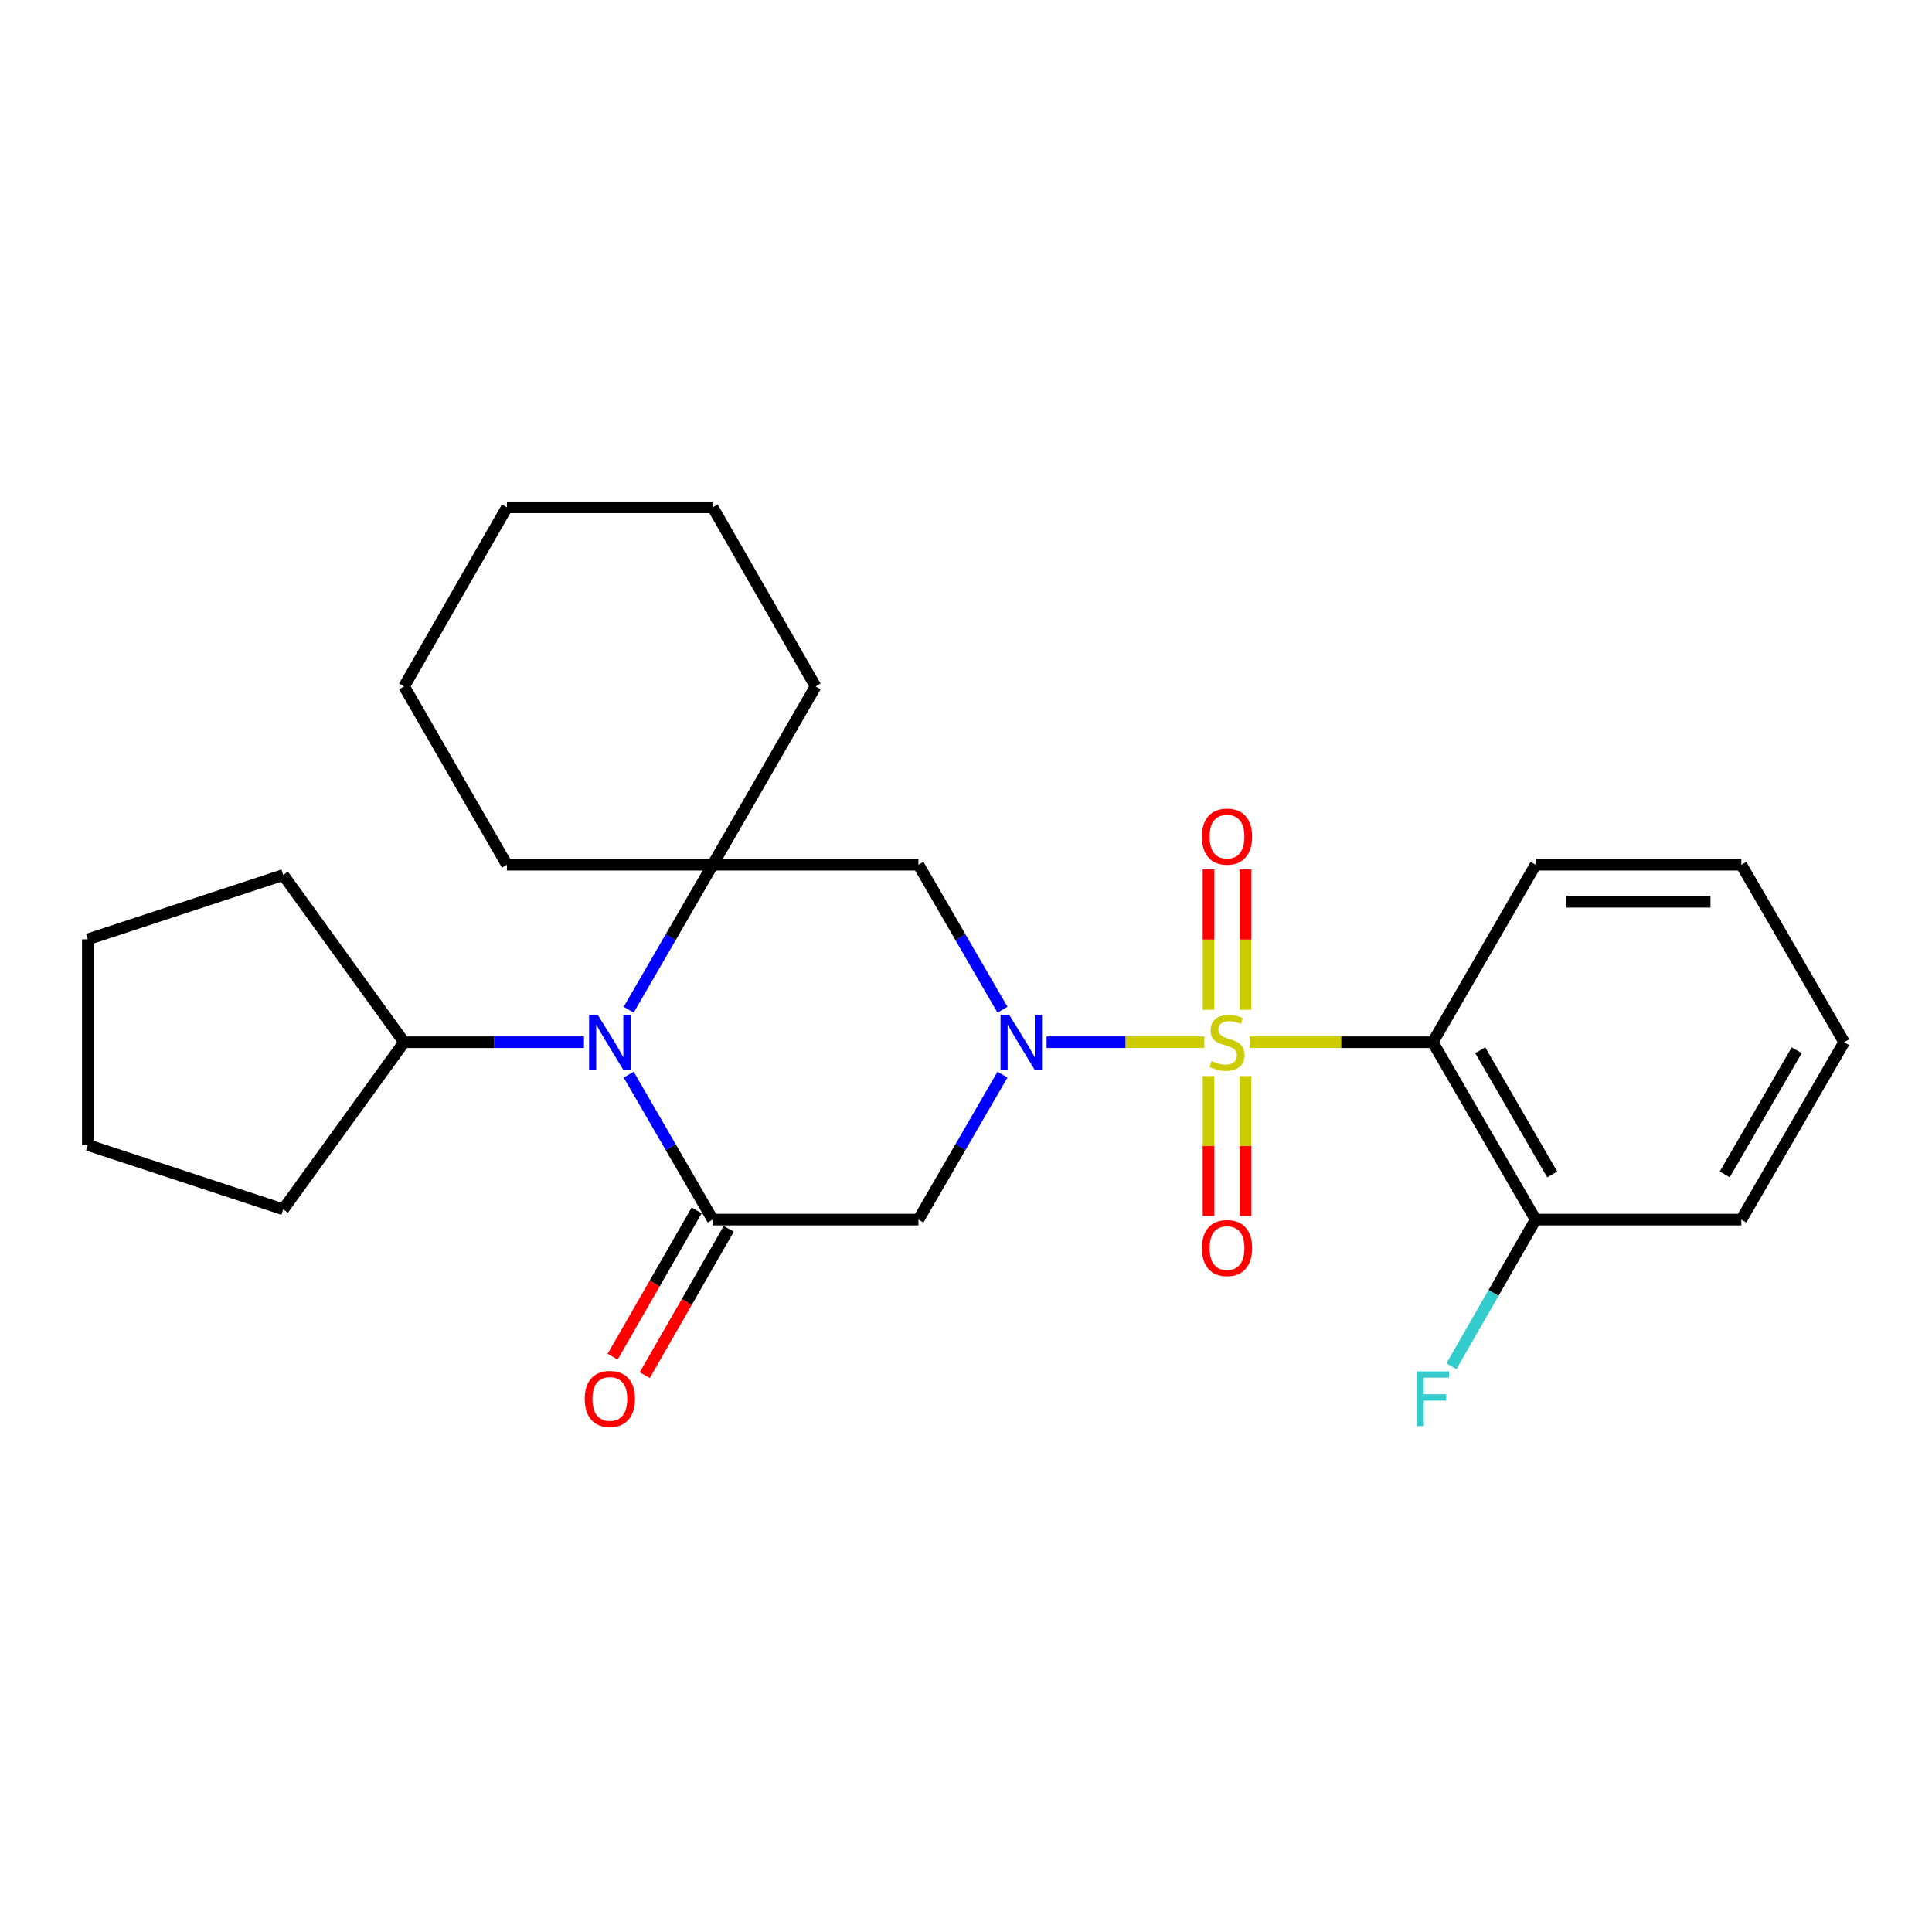 <?xml version='1.0' encoding='iso-8859-1'?>
<svg version='1.1' baseProfile='full'
              xmlns='http://www.w3.org/2000/svg'
                      xmlns:rdkit='http://www.rdkit.org/xml'
                      xmlns:xlink='http://www.w3.org/1999/xlink'
                  xml:space='preserve'
width='1000px' height='1000px' viewBox='0 0 1000 1000'>
<!-- END OF HEADER -->
<rect style='opacity:1.0;fill:#FFFFFF;stroke:none' width='1000' height='1000' x='0' y='0'> </rect>
<path class='bond-0' d='M 623.358,539.439 L 582.538,539.439' style='fill:none;fill-rule:evenodd;stroke:#CCCC00;stroke-width:6px;stroke-linecap:butt;stroke-linejoin:miter;stroke-opacity:1' />
<path class='bond-0' d='M 582.538,539.439 L 541.719,539.439' style='fill:none;fill-rule:evenodd;stroke:#0000FF;stroke-width:6px;stroke-linecap:butt;stroke-linejoin:miter;stroke-opacity:1' />
<path class='bond-3' d='M 646.842,539.439 L 694.215,539.439' style='fill:none;fill-rule:evenodd;stroke:#CCCC00;stroke-width:6px;stroke-linecap:butt;stroke-linejoin:miter;stroke-opacity:1' />
<path class='bond-3' d='M 694.215,539.439 L 741.589,539.439' style='fill:none;fill-rule:evenodd;stroke:#000000;stroke-width:6px;stroke-linecap:butt;stroke-linejoin:miter;stroke-opacity:1' />
<path class='bond-7' d='M 644.683,522.656 L 644.683,486.304' style='fill:none;fill-rule:evenodd;stroke:#CCCC00;stroke-width:6px;stroke-linecap:butt;stroke-linejoin:miter;stroke-opacity:1' />
<path class='bond-7' d='M 644.683,486.304 L 644.683,449.952' style='fill:none;fill-rule:evenodd;stroke:#FF0000;stroke-width:6px;stroke-linecap:butt;stroke-linejoin:miter;stroke-opacity:1' />
<path class='bond-7' d='M 625.517,522.656 L 625.517,486.304' style='fill:none;fill-rule:evenodd;stroke:#CCCC00;stroke-width:6px;stroke-linecap:butt;stroke-linejoin:miter;stroke-opacity:1' />
<path class='bond-7' d='M 625.517,486.304 L 625.517,449.952' style='fill:none;fill-rule:evenodd;stroke:#FF0000;stroke-width:6px;stroke-linecap:butt;stroke-linejoin:miter;stroke-opacity:1' />
<path class='bond-8' d='M 625.517,556.981 L 625.517,593.177' style='fill:none;fill-rule:evenodd;stroke:#CCCC00;stroke-width:6px;stroke-linecap:butt;stroke-linejoin:miter;stroke-opacity:1' />
<path class='bond-8' d='M 625.517,593.177 L 625.517,629.374' style='fill:none;fill-rule:evenodd;stroke:#FF0000;stroke-width:6px;stroke-linecap:butt;stroke-linejoin:miter;stroke-opacity:1' />
<path class='bond-8' d='M 644.683,556.981 L 644.683,593.177' style='fill:none;fill-rule:evenodd;stroke:#CCCC00;stroke-width:6px;stroke-linecap:butt;stroke-linejoin:miter;stroke-opacity:1' />
<path class='bond-8' d='M 644.683,593.177 L 644.683,629.374' style='fill:none;fill-rule:evenodd;stroke:#FF0000;stroke-width:6px;stroke-linecap:butt;stroke-linejoin:miter;stroke-opacity:1' />
<path class='bond-5' d='M 518.865,556.252 L 497.123,593.759' style='fill:none;fill-rule:evenodd;stroke:#0000FF;stroke-width:6px;stroke-linecap:butt;stroke-linejoin:miter;stroke-opacity:1' />
<path class='bond-5' d='M 497.123,593.759 L 475.382,631.266' style='fill:none;fill-rule:evenodd;stroke:#000000;stroke-width:6px;stroke-linecap:butt;stroke-linejoin:miter;stroke-opacity:1' />
<path class='bond-6' d='M 518.867,522.625 L 497.124,485.108' style='fill:none;fill-rule:evenodd;stroke:#0000FF;stroke-width:6px;stroke-linecap:butt;stroke-linejoin:miter;stroke-opacity:1' />
<path class='bond-6' d='M 497.124,485.108 L 475.382,447.59' style='fill:none;fill-rule:evenodd;stroke:#000000;stroke-width:6px;stroke-linecap:butt;stroke-linejoin:miter;stroke-opacity:1' />
<path class='bond-1' d='M 368.893,631.266 L 475.382,631.266' style='fill:none;fill-rule:evenodd;stroke:#000000;stroke-width:6px;stroke-linecap:butt;stroke-linejoin:miter;stroke-opacity:1' />
<path class='bond-9' d='M 360.582,626.494 L 338.841,664.364' style='fill:none;fill-rule:evenodd;stroke:#000000;stroke-width:6px;stroke-linecap:butt;stroke-linejoin:miter;stroke-opacity:1' />
<path class='bond-9' d='M 338.841,664.364 L 317.099,702.233' style='fill:none;fill-rule:evenodd;stroke:#FF0000;stroke-width:6px;stroke-linecap:butt;stroke-linejoin:miter;stroke-opacity:1' />
<path class='bond-9' d='M 377.204,636.037 L 355.462,673.906' style='fill:none;fill-rule:evenodd;stroke:#000000;stroke-width:6px;stroke-linecap:butt;stroke-linejoin:miter;stroke-opacity:1' />
<path class='bond-9' d='M 355.462,673.906 L 333.721,711.776' style='fill:none;fill-rule:evenodd;stroke:#FF0000;stroke-width:6px;stroke-linecap:butt;stroke-linejoin:miter;stroke-opacity:1' />
<path class='bond-27' d='M 368.893,631.266 L 347.148,593.759' style='fill:none;fill-rule:evenodd;stroke:#000000;stroke-width:6px;stroke-linecap:butt;stroke-linejoin:miter;stroke-opacity:1' />
<path class='bond-27' d='M 347.148,593.759 L 325.402,556.252' style='fill:none;fill-rule:evenodd;stroke:#0000FF;stroke-width:6px;stroke-linecap:butt;stroke-linejoin:miter;stroke-opacity:1' />
<path class='bond-2' d='M 325.4,522.625 L 347.147,485.107' style='fill:none;fill-rule:evenodd;stroke:#0000FF;stroke-width:6px;stroke-linecap:butt;stroke-linejoin:miter;stroke-opacity:1' />
<path class='bond-2' d='M 347.147,485.107 L 368.893,447.59' style='fill:none;fill-rule:evenodd;stroke:#000000;stroke-width:6px;stroke-linecap:butt;stroke-linejoin:miter;stroke-opacity:1' />
<path class='bond-11' d='M 302.252,539.439 L 255.708,539.439' style='fill:none;fill-rule:evenodd;stroke:#0000FF;stroke-width:6px;stroke-linecap:butt;stroke-linejoin:miter;stroke-opacity:1' />
<path class='bond-11' d='M 255.708,539.439 L 209.165,539.439' style='fill:none;fill-rule:evenodd;stroke:#000000;stroke-width:6px;stroke-linecap:butt;stroke-linejoin:miter;stroke-opacity:1' />
<path class='bond-10' d='M 741.589,539.439 L 794.828,631.266' style='fill:none;fill-rule:evenodd;stroke:#000000;stroke-width:6px;stroke-linecap:butt;stroke-linejoin:miter;stroke-opacity:1' />
<path class='bond-10' d='M 766.155,543.599 L 803.423,607.878' style='fill:none;fill-rule:evenodd;stroke:#000000;stroke-width:6px;stroke-linecap:butt;stroke-linejoin:miter;stroke-opacity:1' />
<path class='bond-13' d='M 741.589,539.439 L 794.828,447.59' style='fill:none;fill-rule:evenodd;stroke:#000000;stroke-width:6px;stroke-linecap:butt;stroke-linejoin:miter;stroke-opacity:1' />
<path class='bond-4' d='M 368.893,447.59 L 475.382,447.59' style='fill:none;fill-rule:evenodd;stroke:#000000;stroke-width:6px;stroke-linecap:butt;stroke-linejoin:miter;stroke-opacity:1' />
<path class='bond-14' d='M 368.893,447.59 L 262.394,447.59' style='fill:none;fill-rule:evenodd;stroke:#000000;stroke-width:6px;stroke-linecap:butt;stroke-linejoin:miter;stroke-opacity:1' />
<path class='bond-15' d='M 368.893,447.59 L 422.143,355.295' style='fill:none;fill-rule:evenodd;stroke:#000000;stroke-width:6px;stroke-linecap:butt;stroke-linejoin:miter;stroke-opacity:1' />
<path class='bond-12' d='M 794.828,631.266 L 773.04,669.215' style='fill:none;fill-rule:evenodd;stroke:#000000;stroke-width:6px;stroke-linecap:butt;stroke-linejoin:miter;stroke-opacity:1' />
<path class='bond-12' d='M 773.04,669.215 L 751.253,707.164' style='fill:none;fill-rule:evenodd;stroke:#33CCCC;stroke-width:6px;stroke-linecap:butt;stroke-linejoin:miter;stroke-opacity:1' />
<path class='bond-16' d='M 794.828,631.266 L 901.306,631.266' style='fill:none;fill-rule:evenodd;stroke:#000000;stroke-width:6px;stroke-linecap:butt;stroke-linejoin:miter;stroke-opacity:1' />
<path class='bond-17' d='M 209.165,539.439 L 146.598,625.952' style='fill:none;fill-rule:evenodd;stroke:#000000;stroke-width:6px;stroke-linecap:butt;stroke-linejoin:miter;stroke-opacity:1' />
<path class='bond-18' d='M 209.165,539.439 L 146.598,452.904' style='fill:none;fill-rule:evenodd;stroke:#000000;stroke-width:6px;stroke-linecap:butt;stroke-linejoin:miter;stroke-opacity:1' />
<path class='bond-21' d='M 794.828,447.59 L 901.306,447.59' style='fill:none;fill-rule:evenodd;stroke:#000000;stroke-width:6px;stroke-linecap:butt;stroke-linejoin:miter;stroke-opacity:1' />
<path class='bond-21' d='M 810.8,466.757 L 885.335,466.757' style='fill:none;fill-rule:evenodd;stroke:#000000;stroke-width:6px;stroke-linecap:butt;stroke-linejoin:miter;stroke-opacity:1' />
<path class='bond-19' d='M 262.394,447.59 L 209.165,355.295' style='fill:none;fill-rule:evenodd;stroke:#000000;stroke-width:6px;stroke-linecap:butt;stroke-linejoin:miter;stroke-opacity:1' />
<path class='bond-20' d='M 422.143,355.295 L 368.893,262.584' style='fill:none;fill-rule:evenodd;stroke:#000000;stroke-width:6px;stroke-linecap:butt;stroke-linejoin:miter;stroke-opacity:1' />
<path class='bond-26' d='M 901.306,631.266 L 954.545,539.439' style='fill:none;fill-rule:evenodd;stroke:#000000;stroke-width:6px;stroke-linecap:butt;stroke-linejoin:miter;stroke-opacity:1' />
<path class='bond-26' d='M 892.711,607.878 L 929.979,543.599' style='fill:none;fill-rule:evenodd;stroke:#000000;stroke-width:6px;stroke-linecap:butt;stroke-linejoin:miter;stroke-opacity:1' />
<path class='bond-24' d='M 146.598,625.952 L 45.455,592.667' style='fill:none;fill-rule:evenodd;stroke:#000000;stroke-width:6px;stroke-linecap:butt;stroke-linejoin:miter;stroke-opacity:1' />
<path class='bond-23' d='M 146.598,452.904 L 45.455,486.199' style='fill:none;fill-rule:evenodd;stroke:#000000;stroke-width:6px;stroke-linecap:butt;stroke-linejoin:miter;stroke-opacity:1' />
<path class='bond-28' d='M 209.165,355.295 L 262.394,262.584' style='fill:none;fill-rule:evenodd;stroke:#000000;stroke-width:6px;stroke-linecap:butt;stroke-linejoin:miter;stroke-opacity:1' />
<path class='bond-25' d='M 368.893,262.584 L 262.394,262.584' style='fill:none;fill-rule:evenodd;stroke:#000000;stroke-width:6px;stroke-linecap:butt;stroke-linejoin:miter;stroke-opacity:1' />
<path class='bond-22' d='M 901.306,447.59 L 954.545,539.439' style='fill:none;fill-rule:evenodd;stroke:#000000;stroke-width:6px;stroke-linecap:butt;stroke-linejoin:miter;stroke-opacity:1' />
<path class='bond-29' d='M 45.455,486.199 L 45.455,592.667' style='fill:none;fill-rule:evenodd;stroke:#000000;stroke-width:6px;stroke-linecap:butt;stroke-linejoin:miter;stroke-opacity:1' />
<path  class='atom-0' d='M 627.1 549.159
Q 627.42 549.279, 628.74 549.839
Q 630.06 550.399, 631.5 550.759
Q 632.98 551.079, 634.42 551.079
Q 637.1 551.079, 638.66 549.799
Q 640.22 548.479, 640.22 546.199
Q 640.22 544.639, 639.42 543.679
Q 638.66 542.719, 637.46 542.199
Q 636.26 541.679, 634.26 541.079
Q 631.74 540.319, 630.22 539.599
Q 628.74 538.879, 627.66 537.359
Q 626.62 535.839, 626.62 533.279
Q 626.62 529.719, 629.02 527.519
Q 631.46 525.319, 636.26 525.319
Q 639.54 525.319, 643.26 526.879
L 642.34 529.959
Q 638.94 528.559, 636.38 528.559
Q 633.62 528.559, 632.1 529.719
Q 630.58 530.839, 630.62 532.799
Q 630.62 534.319, 631.38 535.239
Q 632.18 536.159, 633.3 536.679
Q 634.46 537.199, 636.38 537.799
Q 638.94 538.599, 640.46 539.399
Q 641.98 540.199, 643.06 541.839
Q 644.18 543.439, 644.18 546.199
Q 644.18 550.119, 641.54 552.239
Q 638.94 554.319, 634.58 554.319
Q 632.06 554.319, 630.14 553.759
Q 628.26 553.239, 626.02 552.319
L 627.1 549.159
' fill='#CCCC00'/>
<path  class='atom-1' d='M 522.351 525.279
L 531.631 540.279
Q 532.551 541.759, 534.031 544.439
Q 535.511 547.119, 535.591 547.279
L 535.591 525.279
L 539.351 525.279
L 539.351 553.599
L 535.471 553.599
L 525.511 537.199
Q 524.351 535.279, 523.111 533.079
Q 521.911 530.879, 521.551 530.199
L 521.551 553.599
L 517.871 553.599
L 517.871 525.279
L 522.351 525.279
' fill='#0000FF'/>
<path  class='atom-3' d='M 309.394 525.279
L 318.674 540.279
Q 319.594 541.759, 321.074 544.439
Q 322.554 547.119, 322.634 547.279
L 322.634 525.279
L 326.394 525.279
L 326.394 553.599
L 322.514 553.599
L 312.554 537.199
Q 311.394 535.279, 310.154 533.079
Q 308.954 530.879, 308.594 530.199
L 308.594 553.599
L 304.914 553.599
L 304.914 525.279
L 309.394 525.279
' fill='#0000FF'/>
<path  class='atom-8' d='M 622.1 433.03
Q 622.1 426.23, 625.46 422.43
Q 628.82 418.63, 635.1 418.63
Q 641.38 418.63, 644.74 422.43
Q 648.1 426.23, 648.1 433.03
Q 648.1 439.91, 644.7 443.83
Q 641.3 447.71, 635.1 447.71
Q 628.86 447.71, 625.46 443.83
Q 622.1 439.95, 622.1 433.03
M 635.1 444.51
Q 639.42 444.51, 641.74 441.63
Q 644.1 438.71, 644.1 433.03
Q 644.1 427.47, 641.74 424.67
Q 639.42 421.83, 635.1 421.83
Q 630.78 421.83, 628.42 424.63
Q 626.1 427.43, 626.1 433.03
Q 626.1 438.75, 628.42 441.63
Q 630.78 444.51, 635.1 444.51
' fill='#FF0000'/>
<path  class='atom-9' d='M 622.1 645.997
Q 622.1 639.197, 625.46 635.397
Q 628.82 631.597, 635.1 631.597
Q 641.38 631.597, 644.74 635.397
Q 648.1 639.197, 648.1 645.997
Q 648.1 652.877, 644.7 656.797
Q 641.3 660.677, 635.1 660.677
Q 628.86 660.677, 625.46 656.797
Q 622.1 652.917, 622.1 645.997
M 635.1 657.477
Q 639.42 657.477, 641.74 654.597
Q 644.1 651.677, 644.1 645.997
Q 644.1 640.437, 641.74 637.637
Q 639.42 634.797, 635.1 634.797
Q 630.78 634.797, 628.42 637.597
Q 626.1 640.397, 626.1 645.997
Q 626.1 651.717, 628.42 654.597
Q 630.78 657.477, 635.1 657.477
' fill='#FF0000'/>
<path  class='atom-10' d='M 302.654 724.078
Q 302.654 717.278, 306.014 713.478
Q 309.374 709.678, 315.654 709.678
Q 321.934 709.678, 325.294 713.478
Q 328.654 717.278, 328.654 724.078
Q 328.654 730.958, 325.254 734.878
Q 321.854 738.758, 315.654 738.758
Q 309.414 738.758, 306.014 734.878
Q 302.654 730.998, 302.654 724.078
M 315.654 735.558
Q 319.974 735.558, 322.294 732.678
Q 324.654 729.758, 324.654 724.078
Q 324.654 718.518, 322.294 715.718
Q 319.974 712.878, 315.654 712.878
Q 311.334 712.878, 308.974 715.678
Q 306.654 718.478, 306.654 724.078
Q 306.654 729.798, 308.974 732.678
Q 311.334 735.558, 315.654 735.558
' fill='#FF0000'/>
<path  class='atom-13' d='M 733.169 709.838
L 750.009 709.838
L 750.009 713.078
L 736.969 713.078
L 736.969 721.678
L 748.569 721.678
L 748.569 724.958
L 736.969 724.958
L 736.969 738.158
L 733.169 738.158
L 733.169 709.838
' fill='#33CCCC'/>
</svg>

